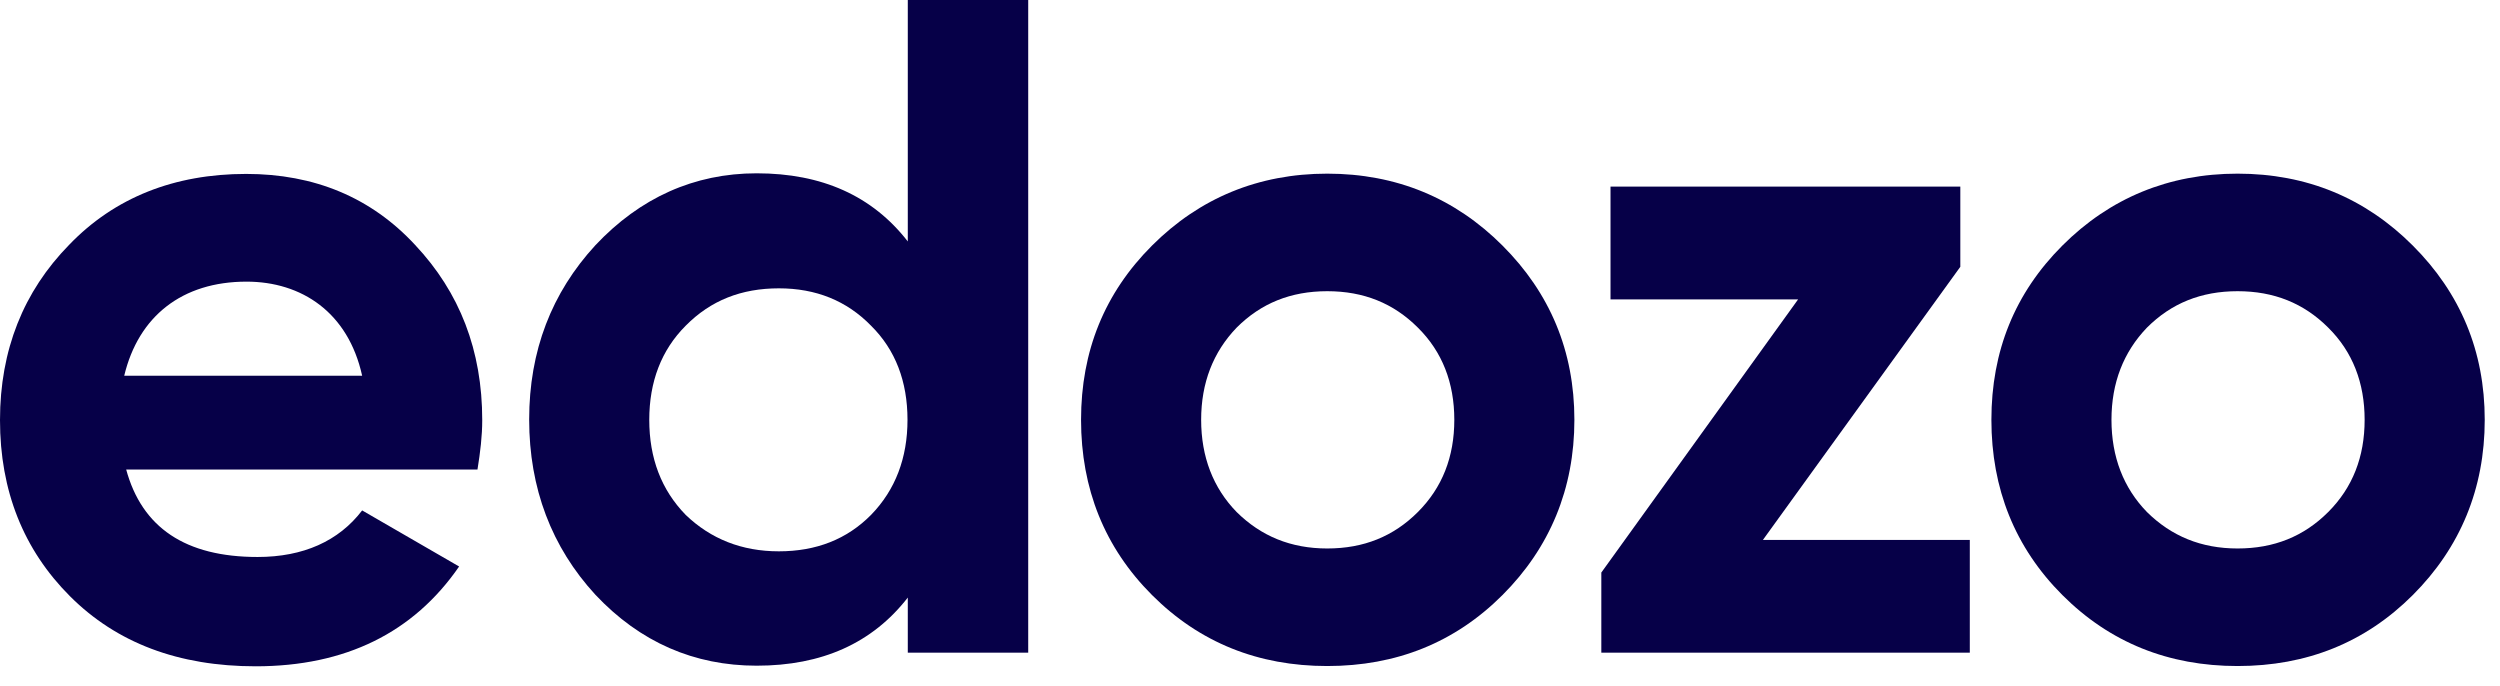 <svg width="102" height="28" viewBox="0 0 102 28" fill="none" xmlns="http://www.w3.org/2000/svg">
<path d="M5.145 19.144C5.791 21.536 7.575 22.725 10.51 22.725C12.371 22.725 13.819 22.079 14.776 20.825L18.732 23.113C16.87 25.815 14.091 27.185 10.432 27.185C7.278 27.185 4.757 26.228 2.857 24.328C0.957 22.428 0 20.023 0 17.14C0 14.284 0.957 11.892 2.818 9.992C4.68 8.053 7.123 7.096 10.044 7.096C12.824 7.096 15.138 8.053 16.935 9.992C18.758 11.931 19.675 14.296 19.675 17.14C19.675 17.787 19.598 18.433 19.481 19.157H5.145V19.144ZM14.776 15.331C14.207 12.745 12.307 11.491 10.057 11.491C7.433 11.491 5.649 12.9 5.068 15.331H14.776Z" fill="#060048"/>
<path d="M37.038 0H41.951V26.63H37.038V24.381C35.591 26.242 33.535 27.16 30.872 27.16C28.326 27.16 26.115 26.204 24.292 24.265C22.508 22.326 21.59 19.921 21.59 17.116C21.59 14.31 22.508 11.945 24.292 10.006C26.115 8.067 28.326 7.071 30.872 7.071C33.535 7.071 35.591 7.989 37.038 9.851V0ZM31.777 22.494C33.303 22.494 34.556 22.002 35.539 21.007C36.534 19.986 37.026 18.68 37.026 17.129C37.026 15.565 36.534 14.272 35.539 13.289C34.544 12.268 33.289 11.764 31.777 11.764C30.252 11.764 28.998 12.255 27.976 13.289C26.981 14.285 26.49 15.577 26.49 17.129C26.49 18.693 26.981 19.986 27.976 21.007C28.998 21.989 30.265 22.494 31.777 22.494Z" fill="#060048"/>
<path d="M54.152 27.174C51.334 27.174 48.942 26.217 47.003 24.278C45.064 22.339 44.107 19.934 44.107 17.129C44.107 14.324 45.064 11.958 47.003 10.019C48.942 8.08 51.347 7.085 54.152 7.085C56.97 7.085 59.362 8.08 61.301 10.019C63.24 11.958 64.235 14.324 64.235 17.129C64.235 19.934 63.24 22.339 61.301 24.278C59.362 26.217 56.97 27.174 54.152 27.174ZM54.152 22.378C55.639 22.378 56.854 21.887 57.849 20.891C58.844 19.896 59.336 18.642 59.336 17.129C59.336 15.617 58.844 14.35 57.849 13.367C56.854 12.372 55.639 11.881 54.152 11.881C52.665 11.881 51.45 12.372 50.455 13.367C49.498 14.363 49.007 15.617 49.007 17.129C49.007 18.642 49.498 19.909 50.455 20.891C51.45 21.874 52.665 22.378 54.152 22.378Z" fill="#060048"/>
<path d="M71.927 22.028H80.368V26.63H65.334V23.36L73.362 12.216H65.709V7.614H79.981V10.885L71.927 22.028Z" fill="#060048"/>
<path d="M91.293 27.174C88.475 27.174 86.084 26.217 84.145 24.278C82.206 22.339 81.249 19.934 81.249 17.129C81.249 14.324 82.206 11.958 84.145 10.019C86.084 8.08 88.488 7.085 91.293 7.085C94.112 7.085 96.503 8.08 98.442 10.019C100.381 11.958 101.377 14.324 101.377 17.129C101.377 19.934 100.381 22.339 98.442 24.278C96.503 26.217 94.112 27.174 91.293 27.174ZM91.293 22.378C92.78 22.378 93.995 21.887 94.991 20.891C95.986 19.896 96.477 18.642 96.477 17.129C96.477 15.617 95.986 14.35 94.991 13.367C93.995 12.372 92.78 11.881 91.293 11.881C89.807 11.881 88.592 12.372 87.596 13.367C86.64 14.363 86.148 15.617 86.148 17.129C86.148 18.642 86.64 19.909 87.596 20.891C88.592 21.874 89.807 22.378 91.293 22.378Z" fill="#060048"/>
</svg>
